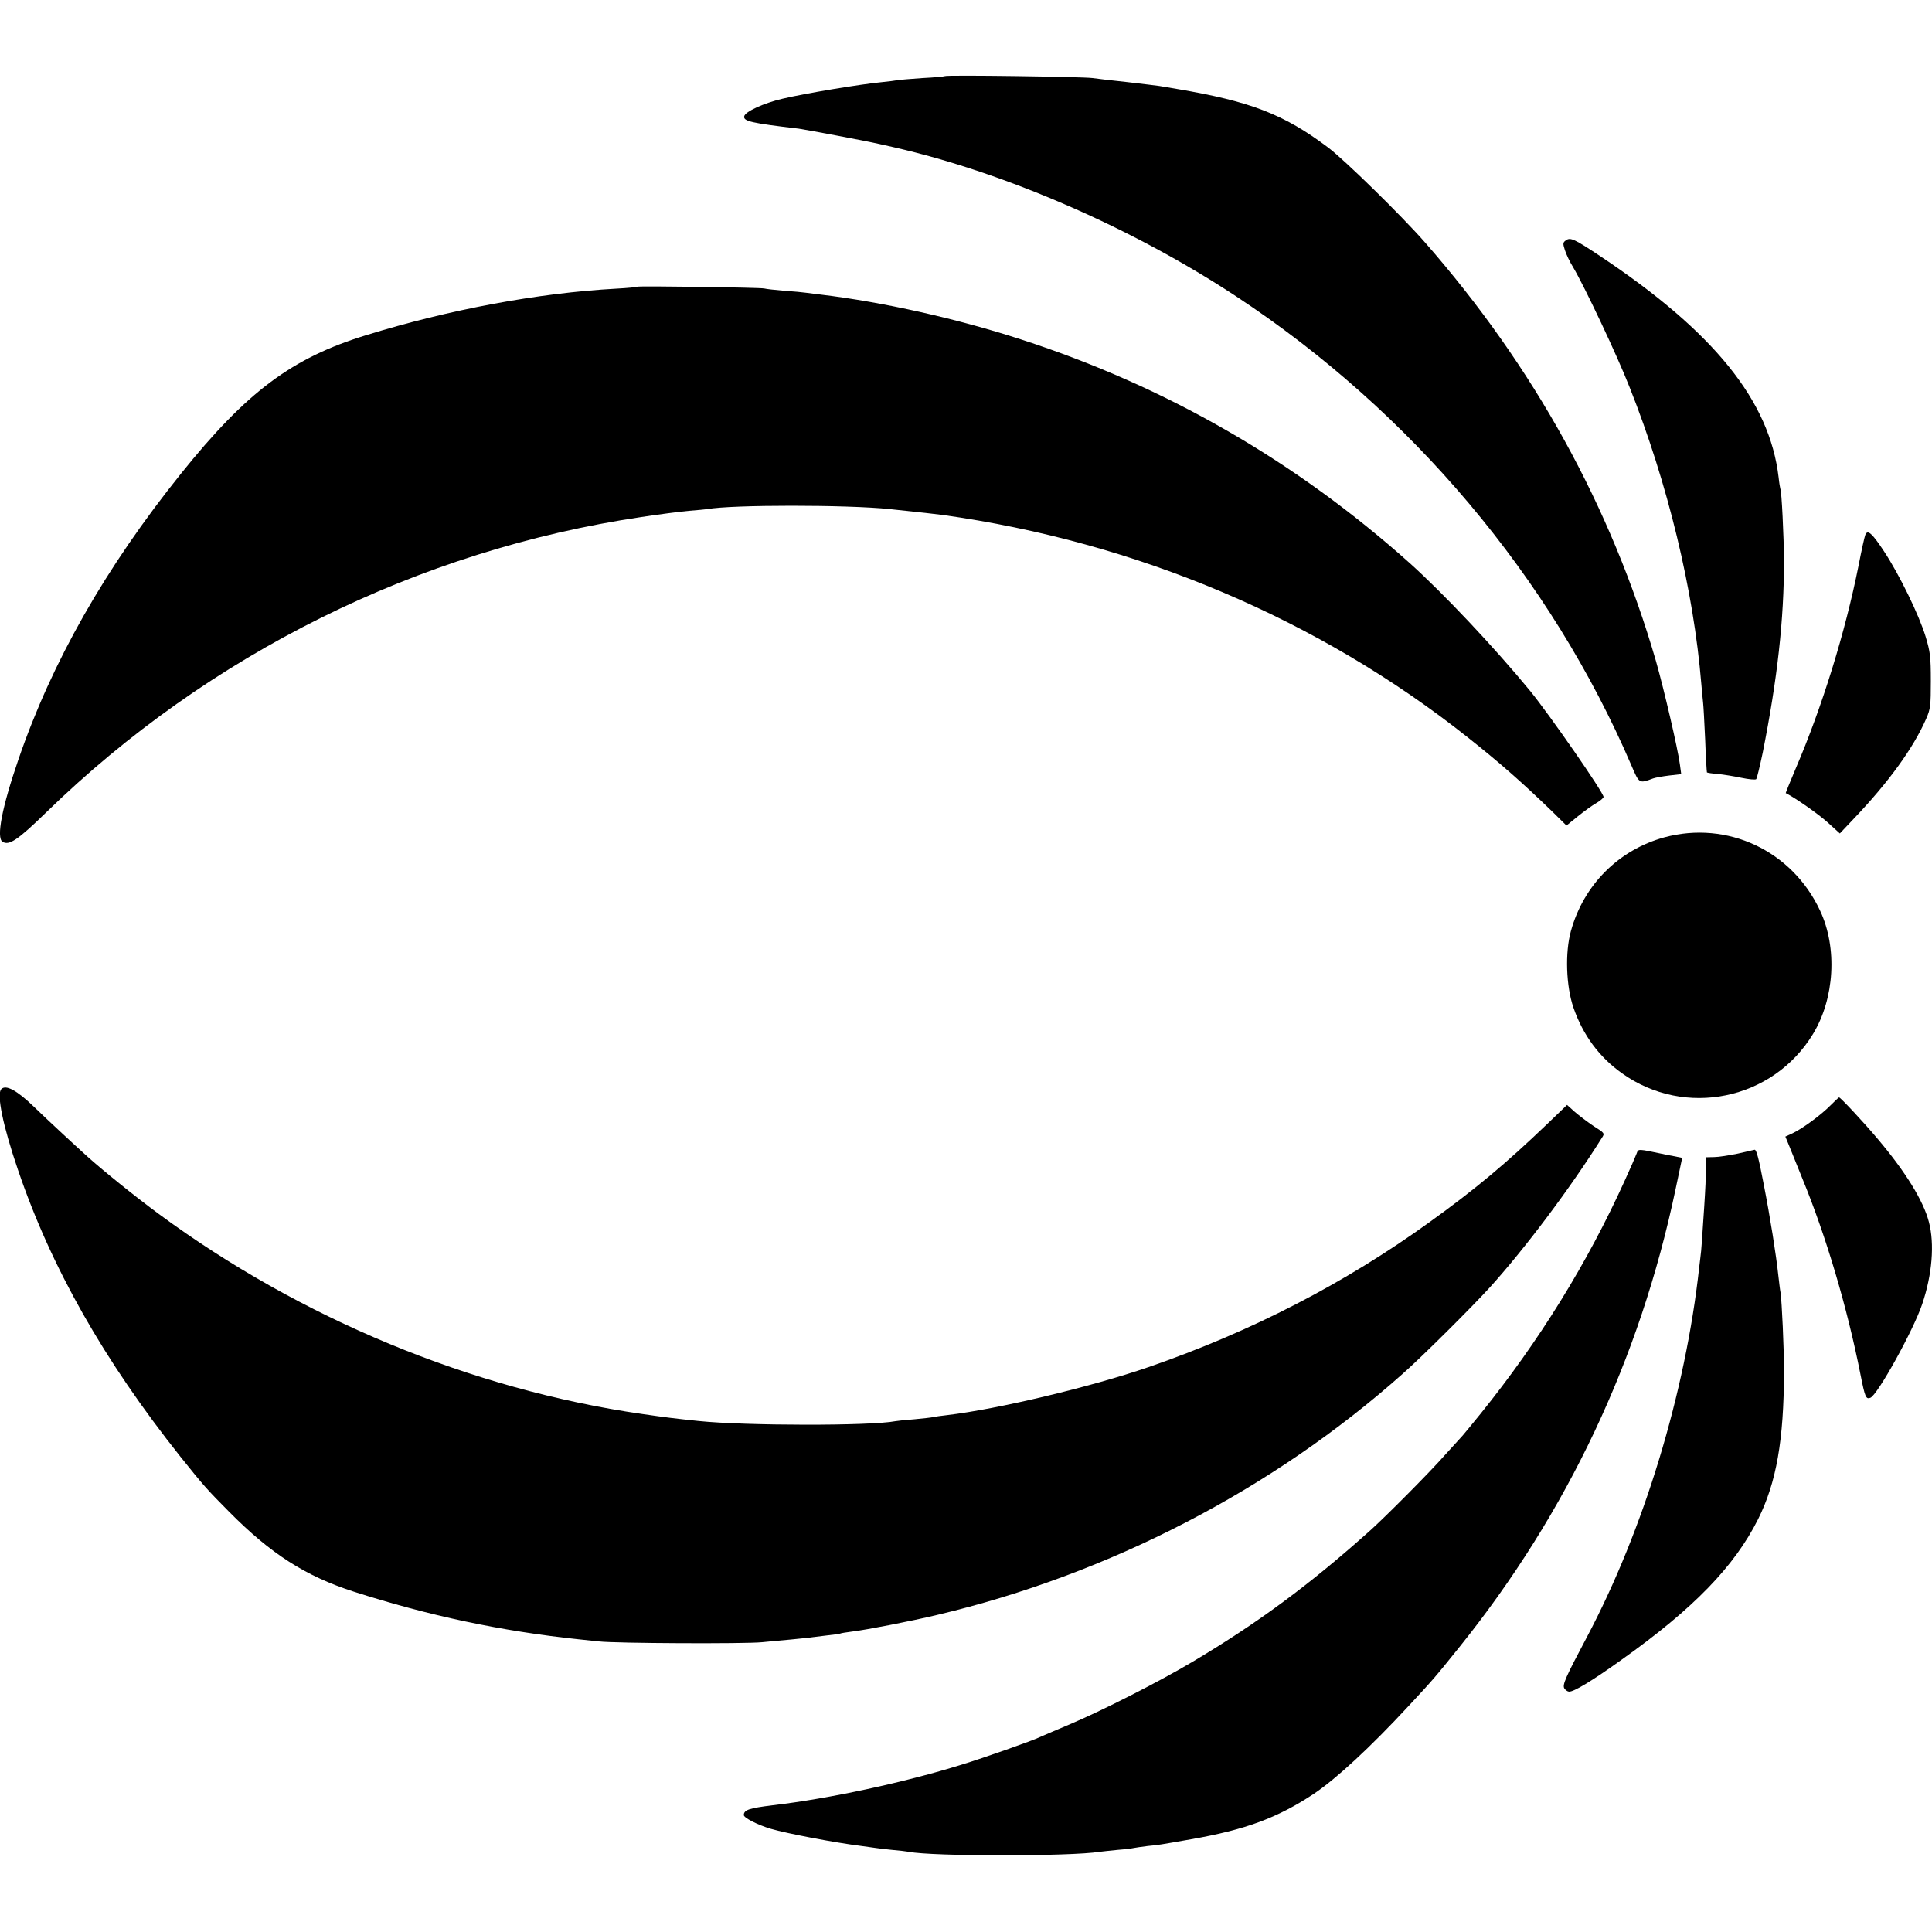 <?xml version="1.0" standalone="no"?>
<!DOCTYPE svg PUBLIC "-//W3C//DTD SVG 20010904//EN"
 "http://www.w3.org/TR/2001/REC-SVG-20010904/DTD/svg10.dtd">
<svg version="1.0" xmlns="http://www.w3.org/2000/svg"
 width="1000pt" height="1000pt" viewBox="0 0 1000 1000"
 preserveAspectRatio="xMidYMid meet">
<g transform="translate(0,1000) scale(0.1,-0.1)"
fill="#000000" stroke="none">
<path d="M4890 9606 c-3 -2 -54 -7 -115 -10 -60 -4 -119 -9 -130 -11 -11 -2
-47 -7 -80 -10 -113 -11 -397 -58 -515 -86 -98 -23 -194 -67 -198 -91 -5 -25
35 -35 283 -64 37 -5 365 -67 410 -78 11 -2 49 -11 85 -19 577 -132 1235 -419
1770 -772 904 -596 1627 -1454 2045 -2429 40 -93 39 -92 112 -65 11 4 49 11
83 15 l62 7 -7 51 c-11 83 -82 387 -124 535 -232 798 -631 1522 -1195 2166
-119 136 -417 428 -501 491 -230 173 -401 239 -785 304 -36 6 -76 13 -89 15
-13 2 -88 11 -165 20 -78 8 -159 18 -181 21 -49 7 -759 17 -765 10z"/>
<path d="M8105 8756 c-16 -11 -16 -17 -5 -51 7 -22 26 -62 43 -89 60 -102 227
-455 292 -621 197 -496 331 -1049 371 -1535 3 -36 7 -78 9 -95 2 -16 7 -104
11 -195 3 -91 8 -166 9 -168 2 -2 27 -6 56 -8 30 -3 85 -12 123 -20 38 -8 72
-11 76 -7 4 4 19 67 34 138 76 383 110 686 110 995 -1 122 -12 359 -19 370 -1
3 -6 30 -9 60 -47 396 -334 752 -926 1146 -131 87 -152 97 -175 80z"/>
<path d="M3299 8516 c-2 -2 -51 -7 -109 -10 -402 -22 -865 -108 -1295 -241
-385 -118 -618 -293 -957 -715 -393 -489 -670 -977 -843 -1482 -85 -247 -115
-404 -82 -425 34 -21 78 8 227 153 840 818 1926 1357 3080 1528 91 14 201 28
245 32 44 3 88 8 97 9 123 23 724 23 943 0 164 -17 240 -26 272 -30 1006 -140
1952 -541 2723 -1154 163 -129 282 -234 437 -384 l71 -70 58 47 c32 26 75 57
96 69 21 12 38 27 38 32 0 23 -279 425 -381 550 -185 225 -448 504 -624 662
-590 527 -1260 913 -2010 1156 -332 108 -717 194 -1035 232 -30 4 -66 8 -80
10 -14 2 -63 7 -110 10 -47 4 -94 9 -105 12 -25 5 -651 14 -656 9z"/>
<path d="M9655 7232 c-4 -9 -20 -81 -35 -159 -69 -346 -188 -730 -325 -1050
-30 -70 -53 -128 -52 -128 53 -27 168 -108 216 -151 l64 -58 71 75 c182 191
309 366 376 519 22 50 24 68 24 195 0 124 -3 151 -27 230 -34 112 -136 321
-215 441 -62 94 -85 115 -97 86z"/>
<path d="M8615 5666 c-237 -65 -418 -246 -484 -485 -31 -111 -25 -286 13 -396
49 -142 133 -256 251 -340 326 -233 781 -139 989 203 112 184 127 446 37 638
-145 311 -480 468 -806 380z"/>
<path d="M7 4363 c-26 -25 8 -190 86 -418 172 -506 445 -987 841 -1485 121
-151 136 -168 252 -285 216 -218 396 -333 644 -413 389 -125 766 -205 1165
-247 28 -3 75 -8 105 -11 87 -10 756 -13 845 -4 44 4 112 11 150 14 39 4 81 8
95 10 14 2 54 7 90 11 36 4 67 8 70 10 3 2 30 6 60 10 80 10 296 52 440 86
891 211 1737 649 2410 1248 99 87 355 342 450 446 181 200 416 512 581 775 16
24 15 25 -42 61 -31 21 -75 54 -98 74 l-40 36 -103 -99 c-213 -204 -369 -335
-609 -508 -438 -316 -921 -566 -1454 -750 -295 -102 -781 -218 -1045 -249 -30
-3 -62 -8 -70 -10 -8 -2 -51 -7 -95 -11 -44 -3 -89 -8 -100 -10 -129 -25 -780
-24 -1020 1 -124 13 -166 18 -290 36 -884 127 -1771 495 -2505 1037 -121 89
-294 229 -369 297 -70 63 -210 193 -277 258 -87 84 -144 114 -167 90z"/>
<path d="M9475 4279 c-47 -48 -144 -120 -197 -145 l-37 -17 19 -46 c10 -25 41
-102 69 -171 123 -299 232 -666 301 -1015 23 -116 28 -129 51 -120 37 14 223
350 268 484 52 153 65 312 35 426 -28 109 -121 260 -265 430 -72 86 -193 215
-200 215 -2 0 -22 -19 -44 -41z"/>
<path d="M8471 4029 c-5 -13 -32 -76 -61 -139 -195 -430 -443 -831 -747 -1208
-48 -59 -89 -109 -92 -112 -3 -3 -44 -48 -91 -100 -80 -91 -304 -316 -386
-390 -315 -282 -580 -478 -919 -680 -169 -101 -475 -257 -645 -328 -69 -29
-134 -57 -145 -62 -41 -20 -294 -109 -405 -143 -298 -93 -689 -177 -980 -211
-123 -15 -150 -24 -150 -51 0 -14 72 -51 140 -71 82 -24 333 -72 470 -89 30
-4 63 -9 72 -10 9 -2 48 -6 85 -10 37 -3 77 -8 88 -10 119 -24 837 -24 986 0
13 2 56 6 94 10 39 3 77 8 85 10 8 2 40 6 70 10 62 6 59 6 225 35 281 49 448
111 635 235 115 77 292 240 492 456 127 137 131 141 262 304 559 696 934 1490
1119 2371 l34 161 -86 17 c-149 31 -140 31 -150 5z"/>
<path d="M8995 4029 c-44 -9 -99 -18 -122 -18 l-43 -1 -1 -72 c0 -40 -2 -93
-4 -118 -1 -25 -6 -94 -10 -155 -4 -60 -8 -123 -10 -140 -2 -16 -6 -55 -10
-85 -71 -648 -287 -1358 -582 -1915 -111 -209 -127 -246 -116 -264 6 -9 16
-16 24 -17 25 -1 117 54 272 165 374 266 584 483 707 728 95 191 133 408 134
763 0 124 -11 362 -18 410 -3 14 -7 52 -11 85 -12 112 -42 301 -76 475 -26
136 -38 180 -47 179 -4 -1 -43 -10 -87 -20z"/>
</g>
</svg>

